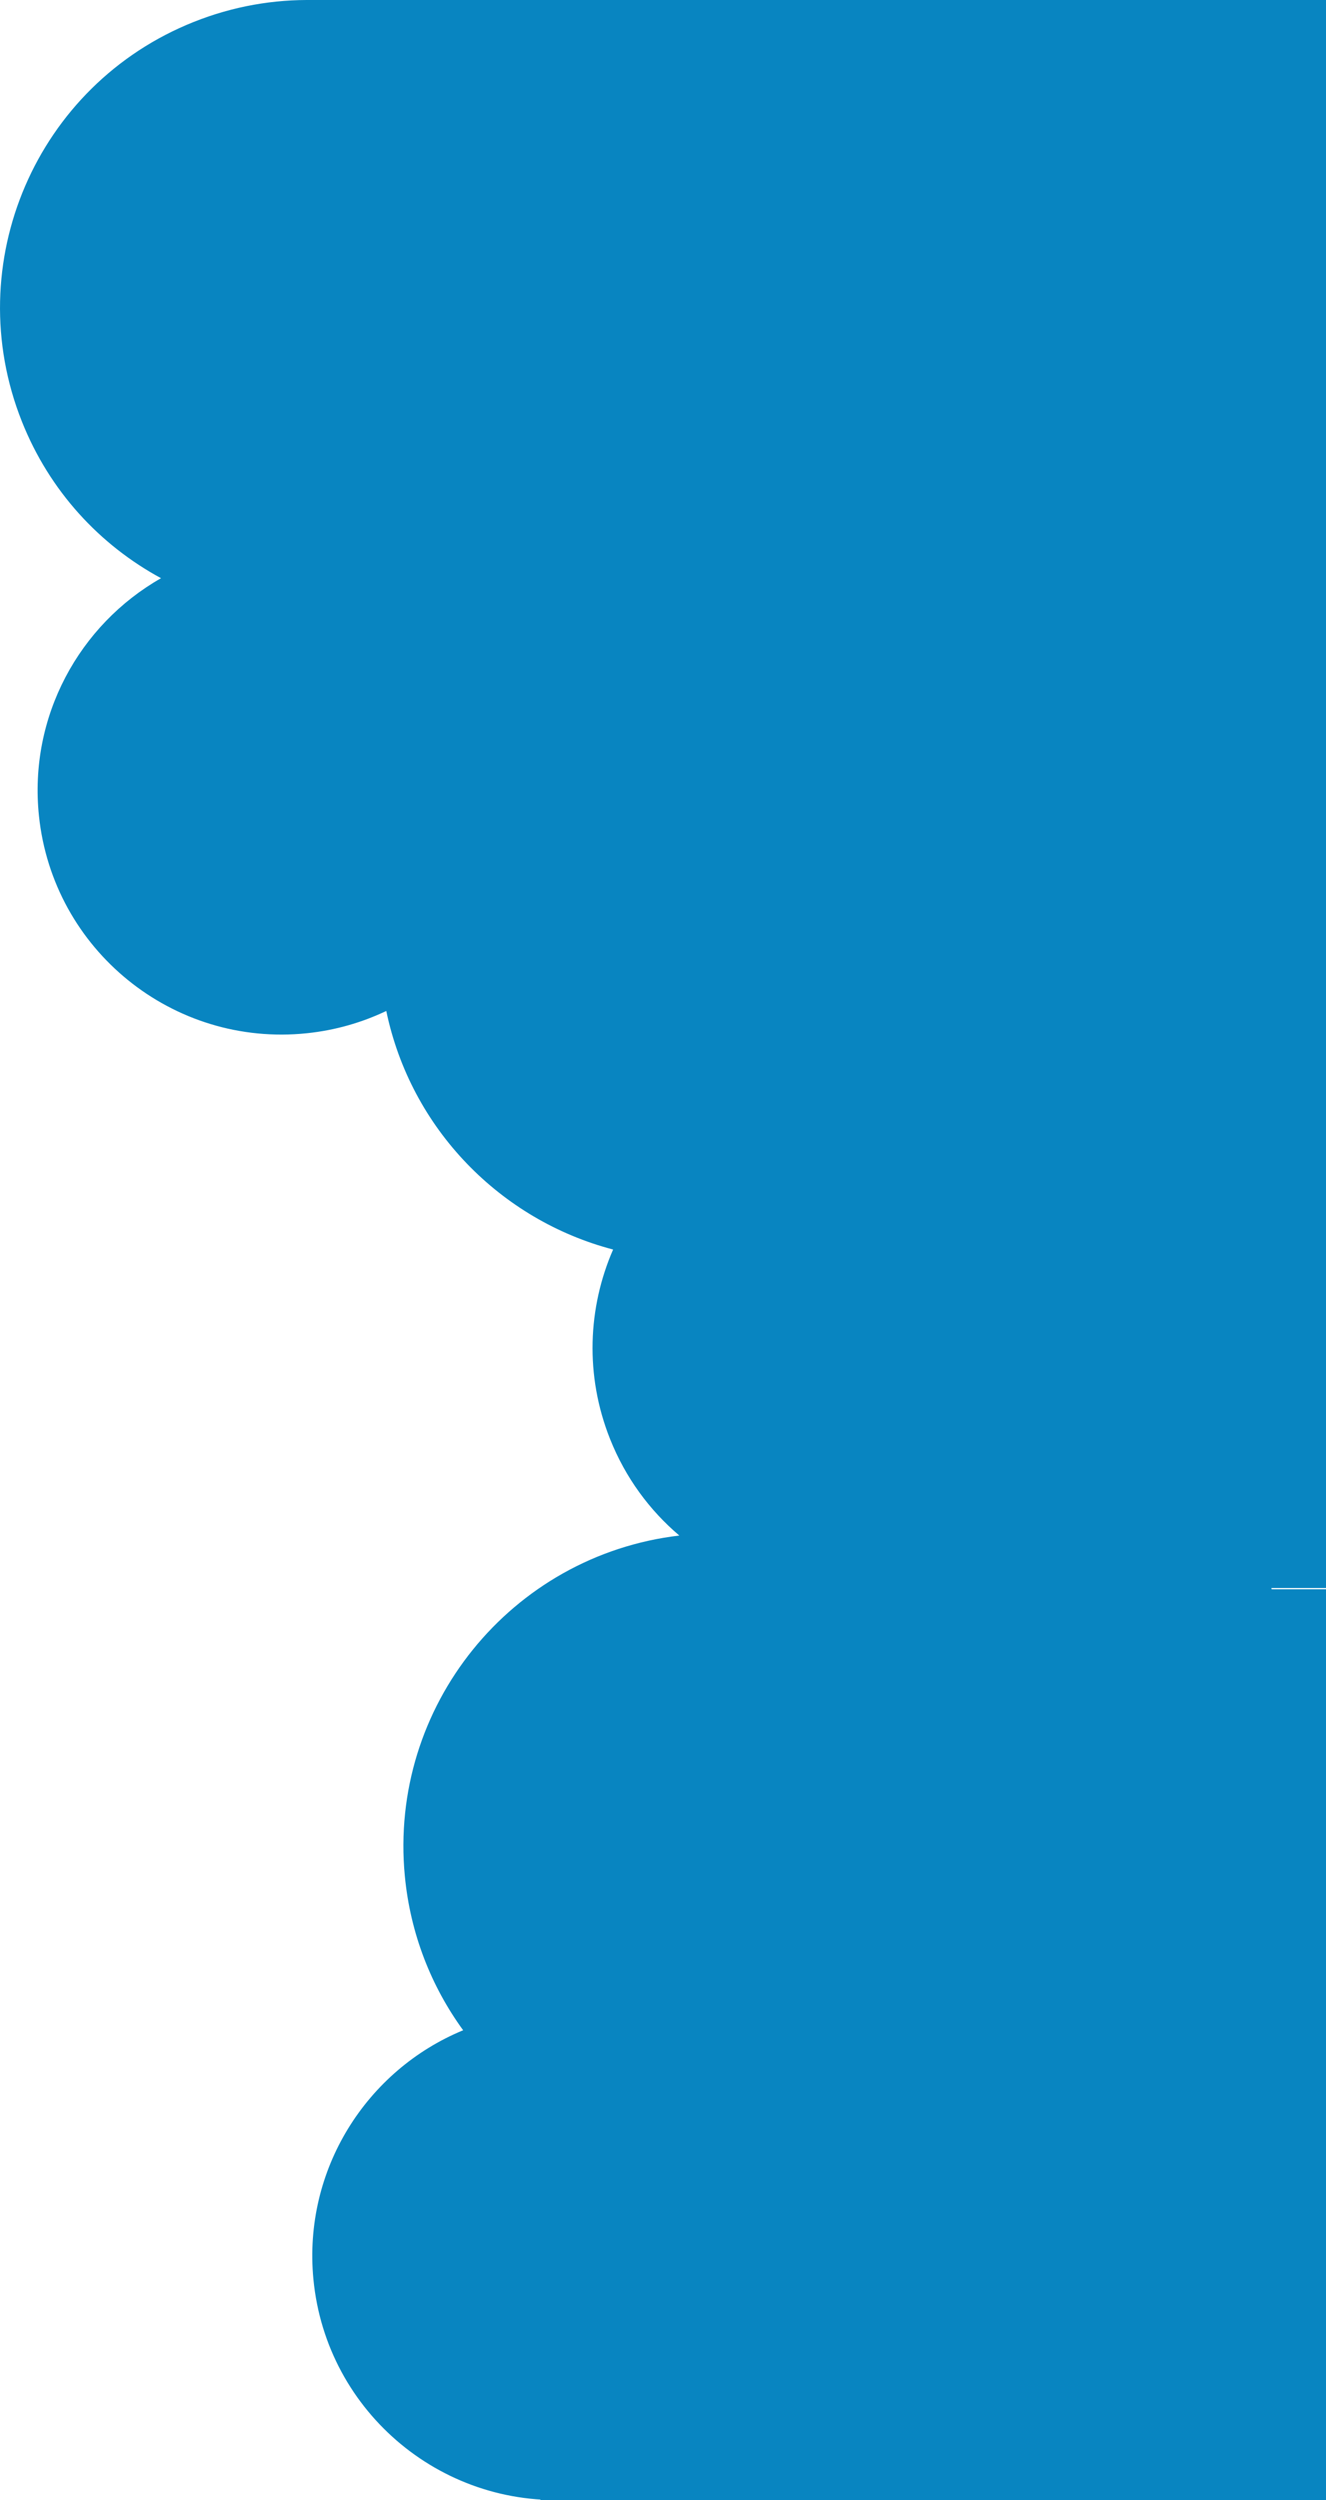 <svg viewBox="0 0 453.81 855" xmlns="http://www.w3.org/2000/svg"><g fill="#0885c1"><path d="m449.15 246.56c.07 1.15.13 2.31.15 3.47 7.32-1.95 4.47-3.13-.15-3.47z"/><path d="m377.83 481c9.06-13.66 13.61-30.43 11.77-48-3.32-31.73-26.47-56.59-55.85-63.56 8.09-17.11 11.74-36.59 9.63-56.79-6.15-58.78-58.79-101.45-117.57-95.3-11.68 1.22-2.5-3.76 3.89-5.77-6.1-12.89-15.36-23.86-26.69-32.02 53.32-21.83 21.35-59.56 0-113.22-21.5-53.99-82.69-80.34-136.67-58.85-53.99 21.48-80.34 82.67-58.85 136.66 9.48 23.83 26.7 42.27 47.62 53.59-27.94 15.89-45.33 47.26-41.78 81.28 4.8 45.85 45.86 79.13 91.71 74.34 9.7-1.01 18.83-3.66 27.16-7.62 8.41 40.37 39.15 71.51 77.63 81.59-8.66 19.87-9.7 43.05-1.05 64.78 5.27 13.25 13.54 24.41 23.71 33.03-57.59 6.8-99.48 58.42-93.94 116.44 1.89 19.78 9.05 37.78 19.96 52.75-33.07 13.63-54.83 47.66-51.25 85.12 4.38 45.89 45.14 79.55 91.03 75.16 45.89-4.38 92.18-26.33 87.79-72.23-.93-9.71 25.21-12.13 21.33-20.5 52.03-10.35 96.94-34.55 93.63-88.23 5.73.85 17.1 9.12 23.12 8.55 40.2-3.84 15.1-96.42 11.26-136.62-3.11-32.59-27.16-58.13-57.58-64.59z"/><path d="m184.94 543.52h268.87v311.48h-268.87z"/><path d="m104.79 0h349.02v311.48h-349.02z"/><path d="m279.3 231.61h174.51v311.48h-174.51z"/></g></svg>